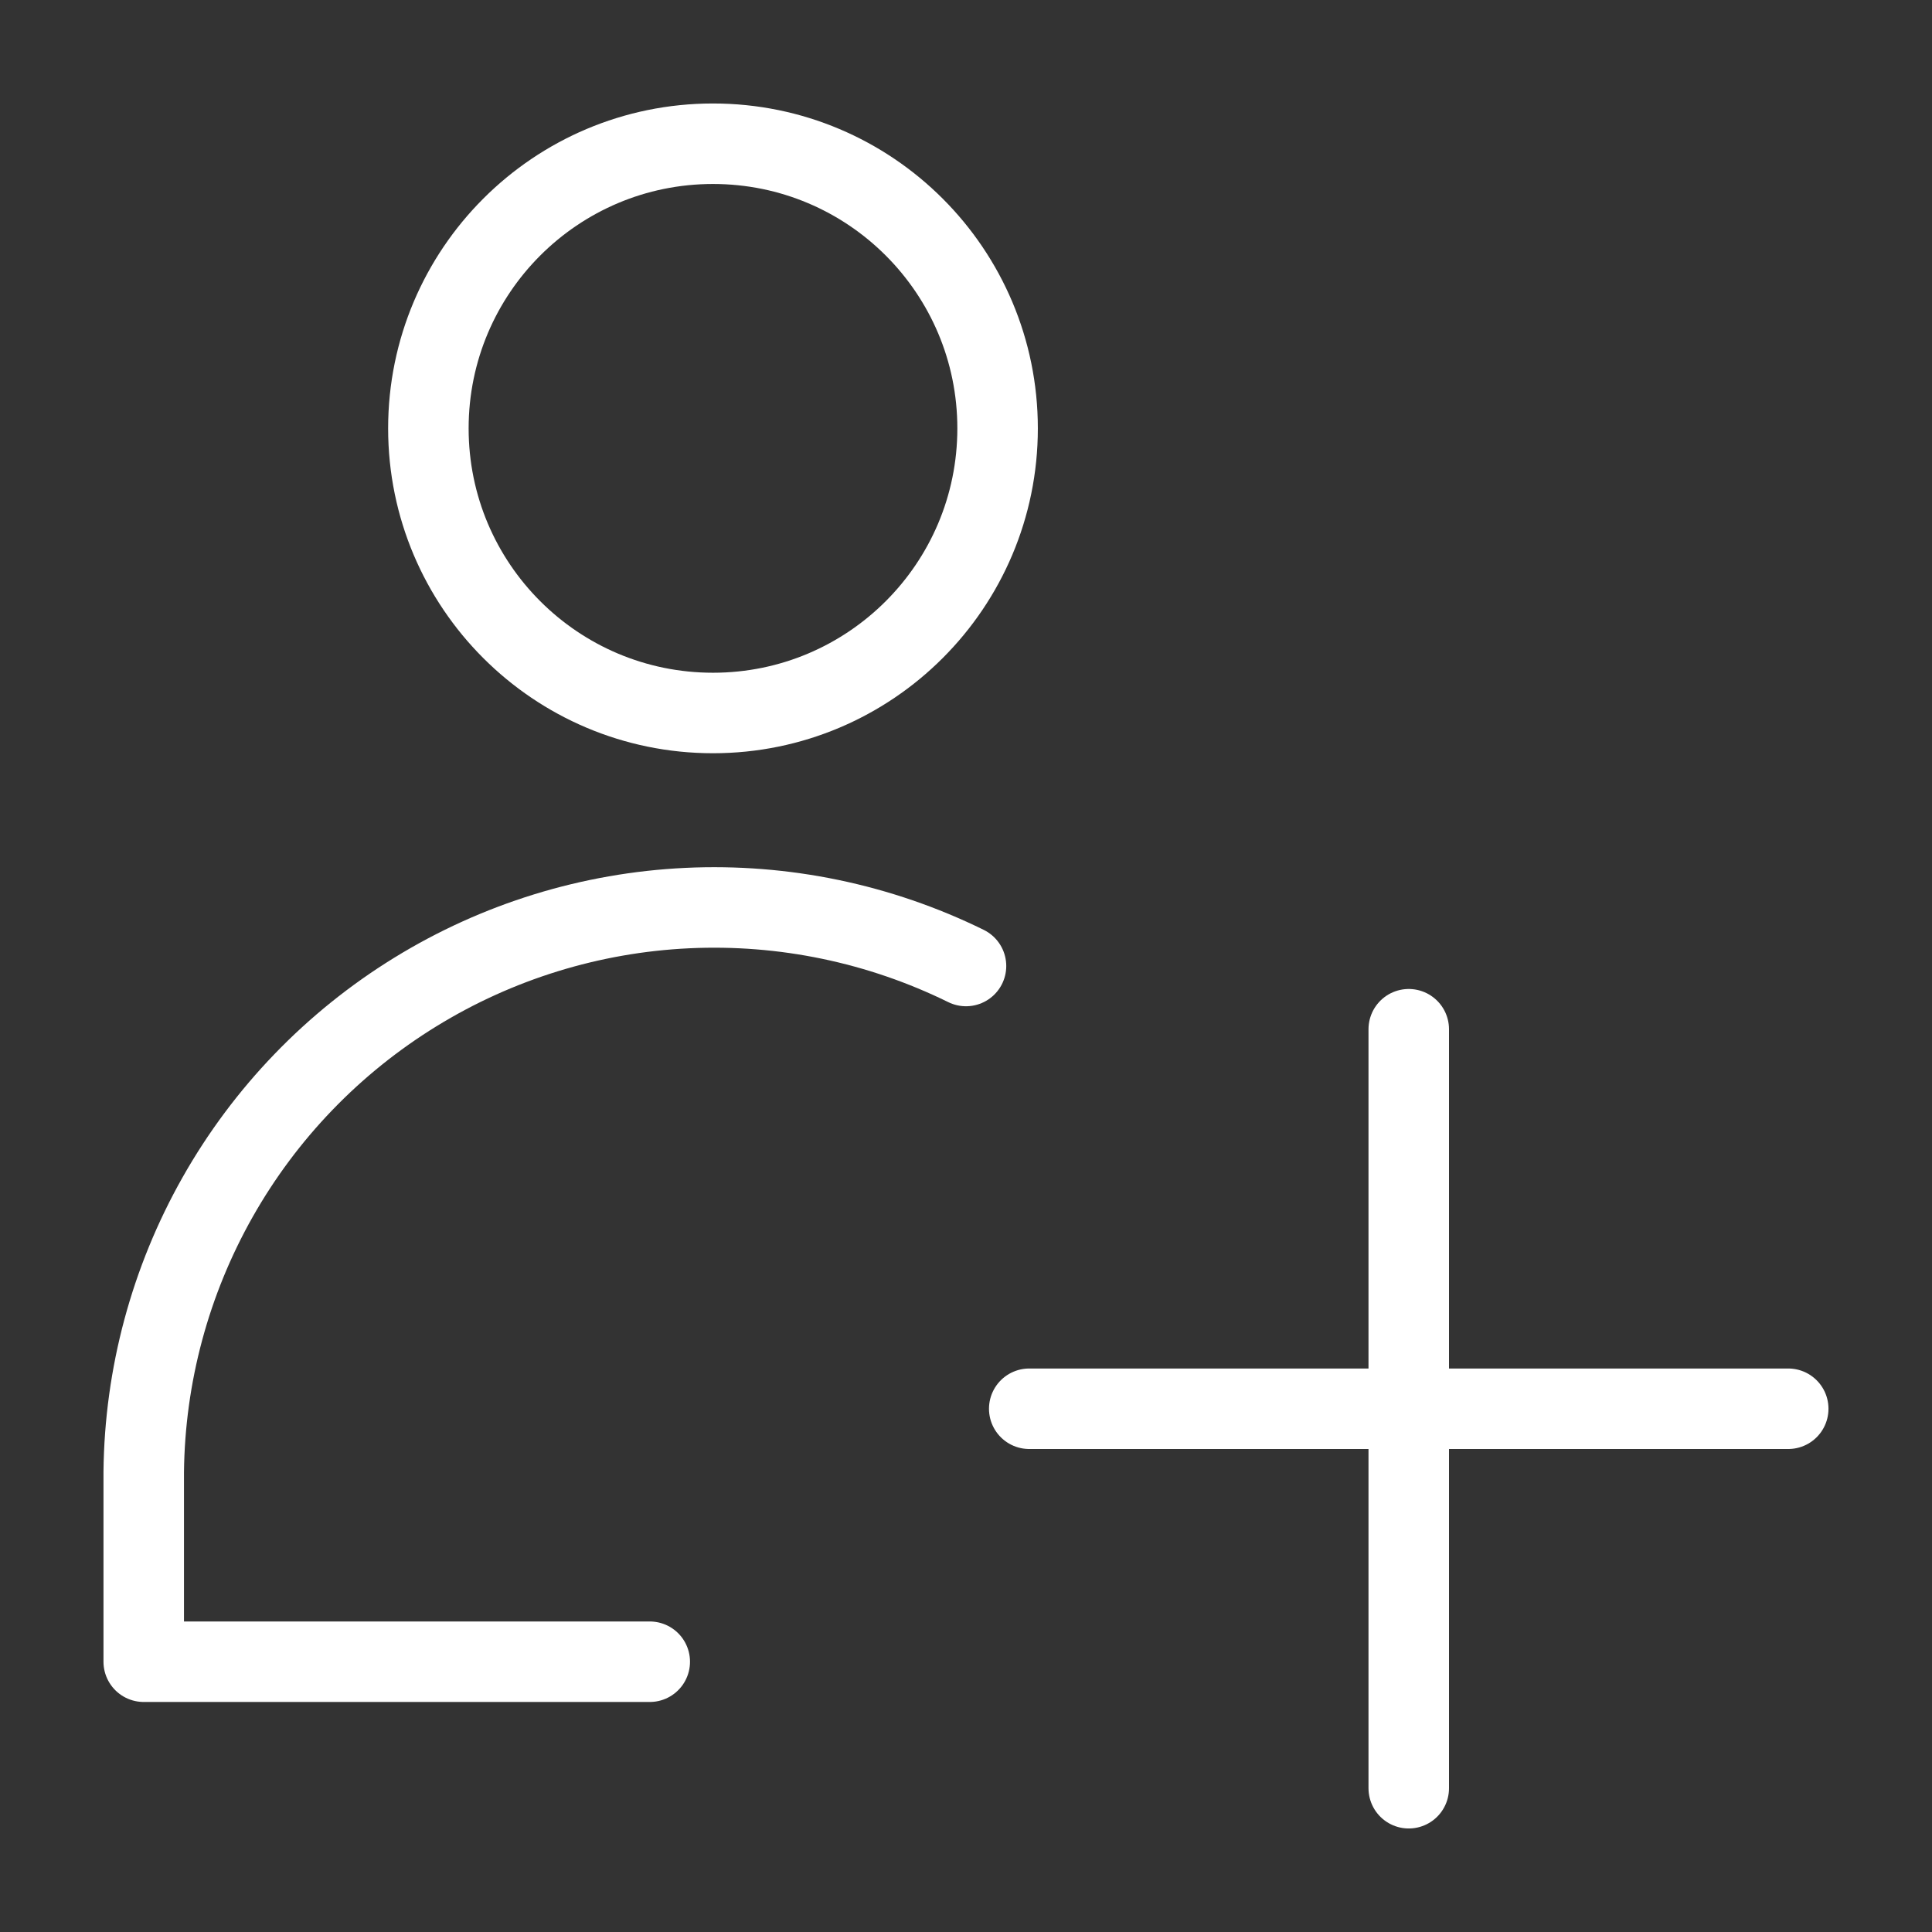 <svg xmlns="http://www.w3.org/2000/svg" width="48" height="48" viewBox="0 0 48 48" fill="none"><rect x="0" y="0" width="48" height="48" fill="#333333" stroke="none"/><g clip-path="url(#clip0_39_371)"><path d="M17.714 17.714C21.619 17.714 24.785 14.548 24.785 10.643C24.785 6.737 21.619 3.571 17.714 3.571C13.809 3.571 10.643 6.737 10.643 10.643C10.643 14.548 13.809 17.714 17.714 17.714Z" stroke="white" stroke-width="2" stroke-linecap="round" stroke-linejoin="round"></path><path d="M16.143 41.285H3.571V36.571C3.596 34.176 4.228 31.826 5.408 29.74C6.587 27.655 8.276 25.903 10.316 24.648C12.356 23.392 14.682 22.674 17.075 22.561C19.468 22.448 21.85 22.943 24 24" stroke="white" stroke-width="2" stroke-linecap="round" stroke-linejoin="round"></path><path d="M35 25.571V44.428" stroke="white" stroke-width="2" stroke-linecap="round" stroke-linejoin="round"></path><path d="M25.571 35H44.428" stroke="white" stroke-width="2" stroke-linecap="round" stroke-linejoin="round"></path></g><defs><clipPath id="clip0_39_371"><rect width="44" height="44" fill="white" transform="translate(2 2)"></rect></clipPath></defs></svg>